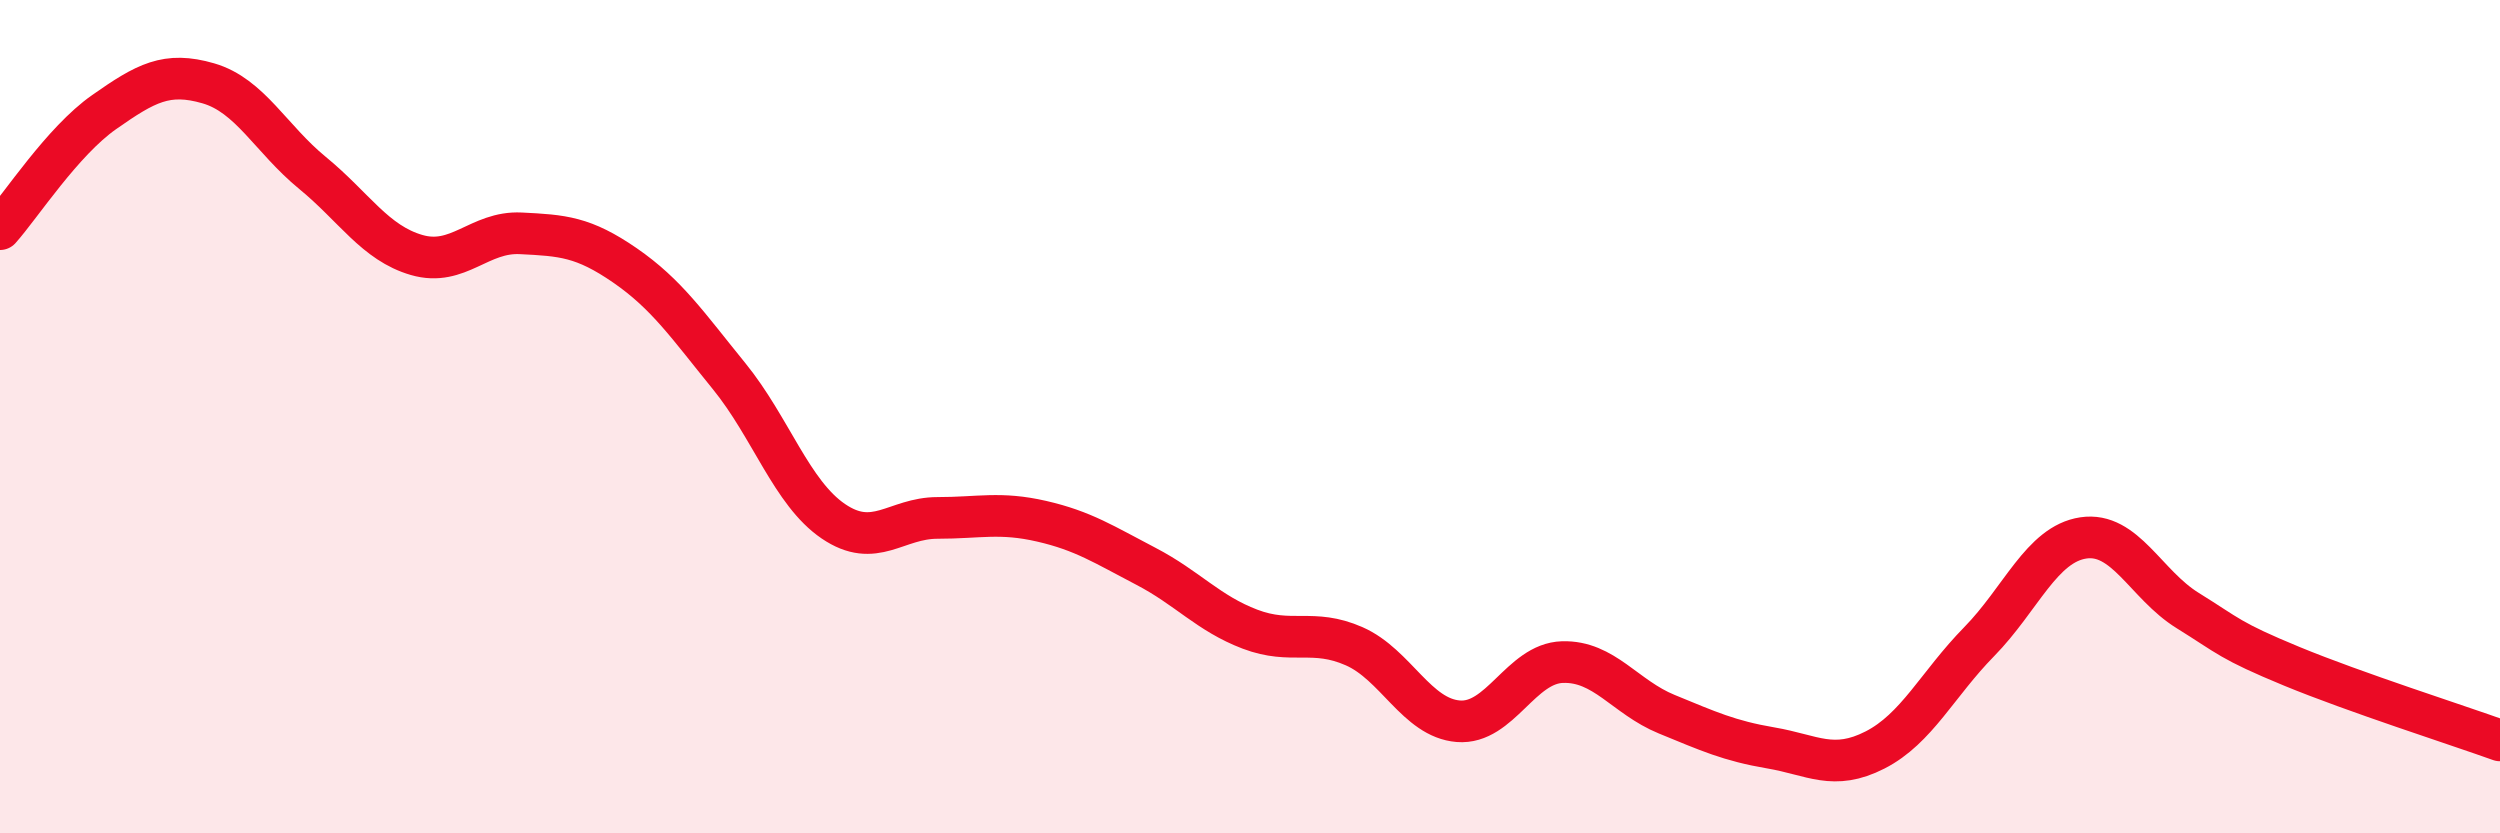 
    <svg width="60" height="20" viewBox="0 0 60 20" xmlns="http://www.w3.org/2000/svg">
      <path
        d="M 0,5.5 C 0.5,4.94 1.5,3.39 2.5,2.69 C 3.5,1.99 4,1.71 5,2 C 6,2.29 6.5,3.33 7.5,4.15 C 8.5,4.97 9,5.83 10,6.12 C 11,6.41 11.5,5.55 12.5,5.6 C 13.5,5.65 14,5.68 15,6.37 C 16,7.06 16.5,7.8 17.5,9.03 C 18.5,10.26 19,11.83 20,12.51 C 21,13.19 21.5,12.43 22.5,12.43 C 23.5,12.43 24,12.28 25,12.51 C 26,12.74 26.5,13.07 27.5,13.59 C 28.5,14.11 29,14.72 30,15.1 C 31,15.48 31.5,15.07 32.5,15.51 C 33.5,15.95 34,17.23 35,17.31 C 36,17.39 36.5,15.92 37.5,15.89 C 38.5,15.86 39,16.73 40,17.14 C 41,17.55 41.5,17.78 42.5,17.95 C 43.5,18.12 44,18.51 45,18 C 46,17.49 46.5,16.42 47.5,15.4 C 48.5,14.38 49,13.06 50,12.91 C 51,12.76 51.5,14.03 52.5,14.65 C 53.5,15.27 53.5,15.37 55,15.99 C 56.5,16.61 59,17.41 60,17.77L60 20L0 20Z"
        fill="#EB0A25"
        opacity="0.1"
        stroke-linecap="round"
        stroke-linejoin="round"
      />
      <path
        d="M 0,5.5 C 0.5,4.94 1.5,3.39 2.5,2.69 C 3.5,1.99 4,1.71 5,2 C 6,2.29 6.5,3.33 7.5,4.15 C 8.5,4.97 9,5.83 10,6.12 C 11,6.41 11.5,5.55 12.5,5.6 C 13.5,5.65 14,5.68 15,6.37 C 16,7.06 16.5,7.8 17.5,9.03 C 18.5,10.26 19,11.83 20,12.51 C 21,13.19 21.5,12.43 22.5,12.43 C 23.5,12.43 24,12.28 25,12.51 C 26,12.74 26.5,13.07 27.5,13.59 C 28.5,14.11 29,14.72 30,15.1 C 31,15.48 31.5,15.07 32.5,15.51 C 33.5,15.95 34,17.23 35,17.31 C 36,17.39 36.5,15.92 37.5,15.89 C 38.5,15.86 39,16.73 40,17.14 C 41,17.55 41.5,17.78 42.5,17.95 C 43.5,18.12 44,18.51 45,18 C 46,17.49 46.5,16.42 47.5,15.4 C 48.5,14.38 49,13.06 50,12.91 C 51,12.76 51.5,14.03 52.5,14.65 C 53.5,15.27 53.5,15.37 55,15.99 C 56.5,16.61 59,17.41 60,17.77"
        stroke="#EB0A25"
        stroke-width="1"
        fill="none"
        stroke-linecap="round"
        stroke-linejoin="round"
      />
    </svg>
  